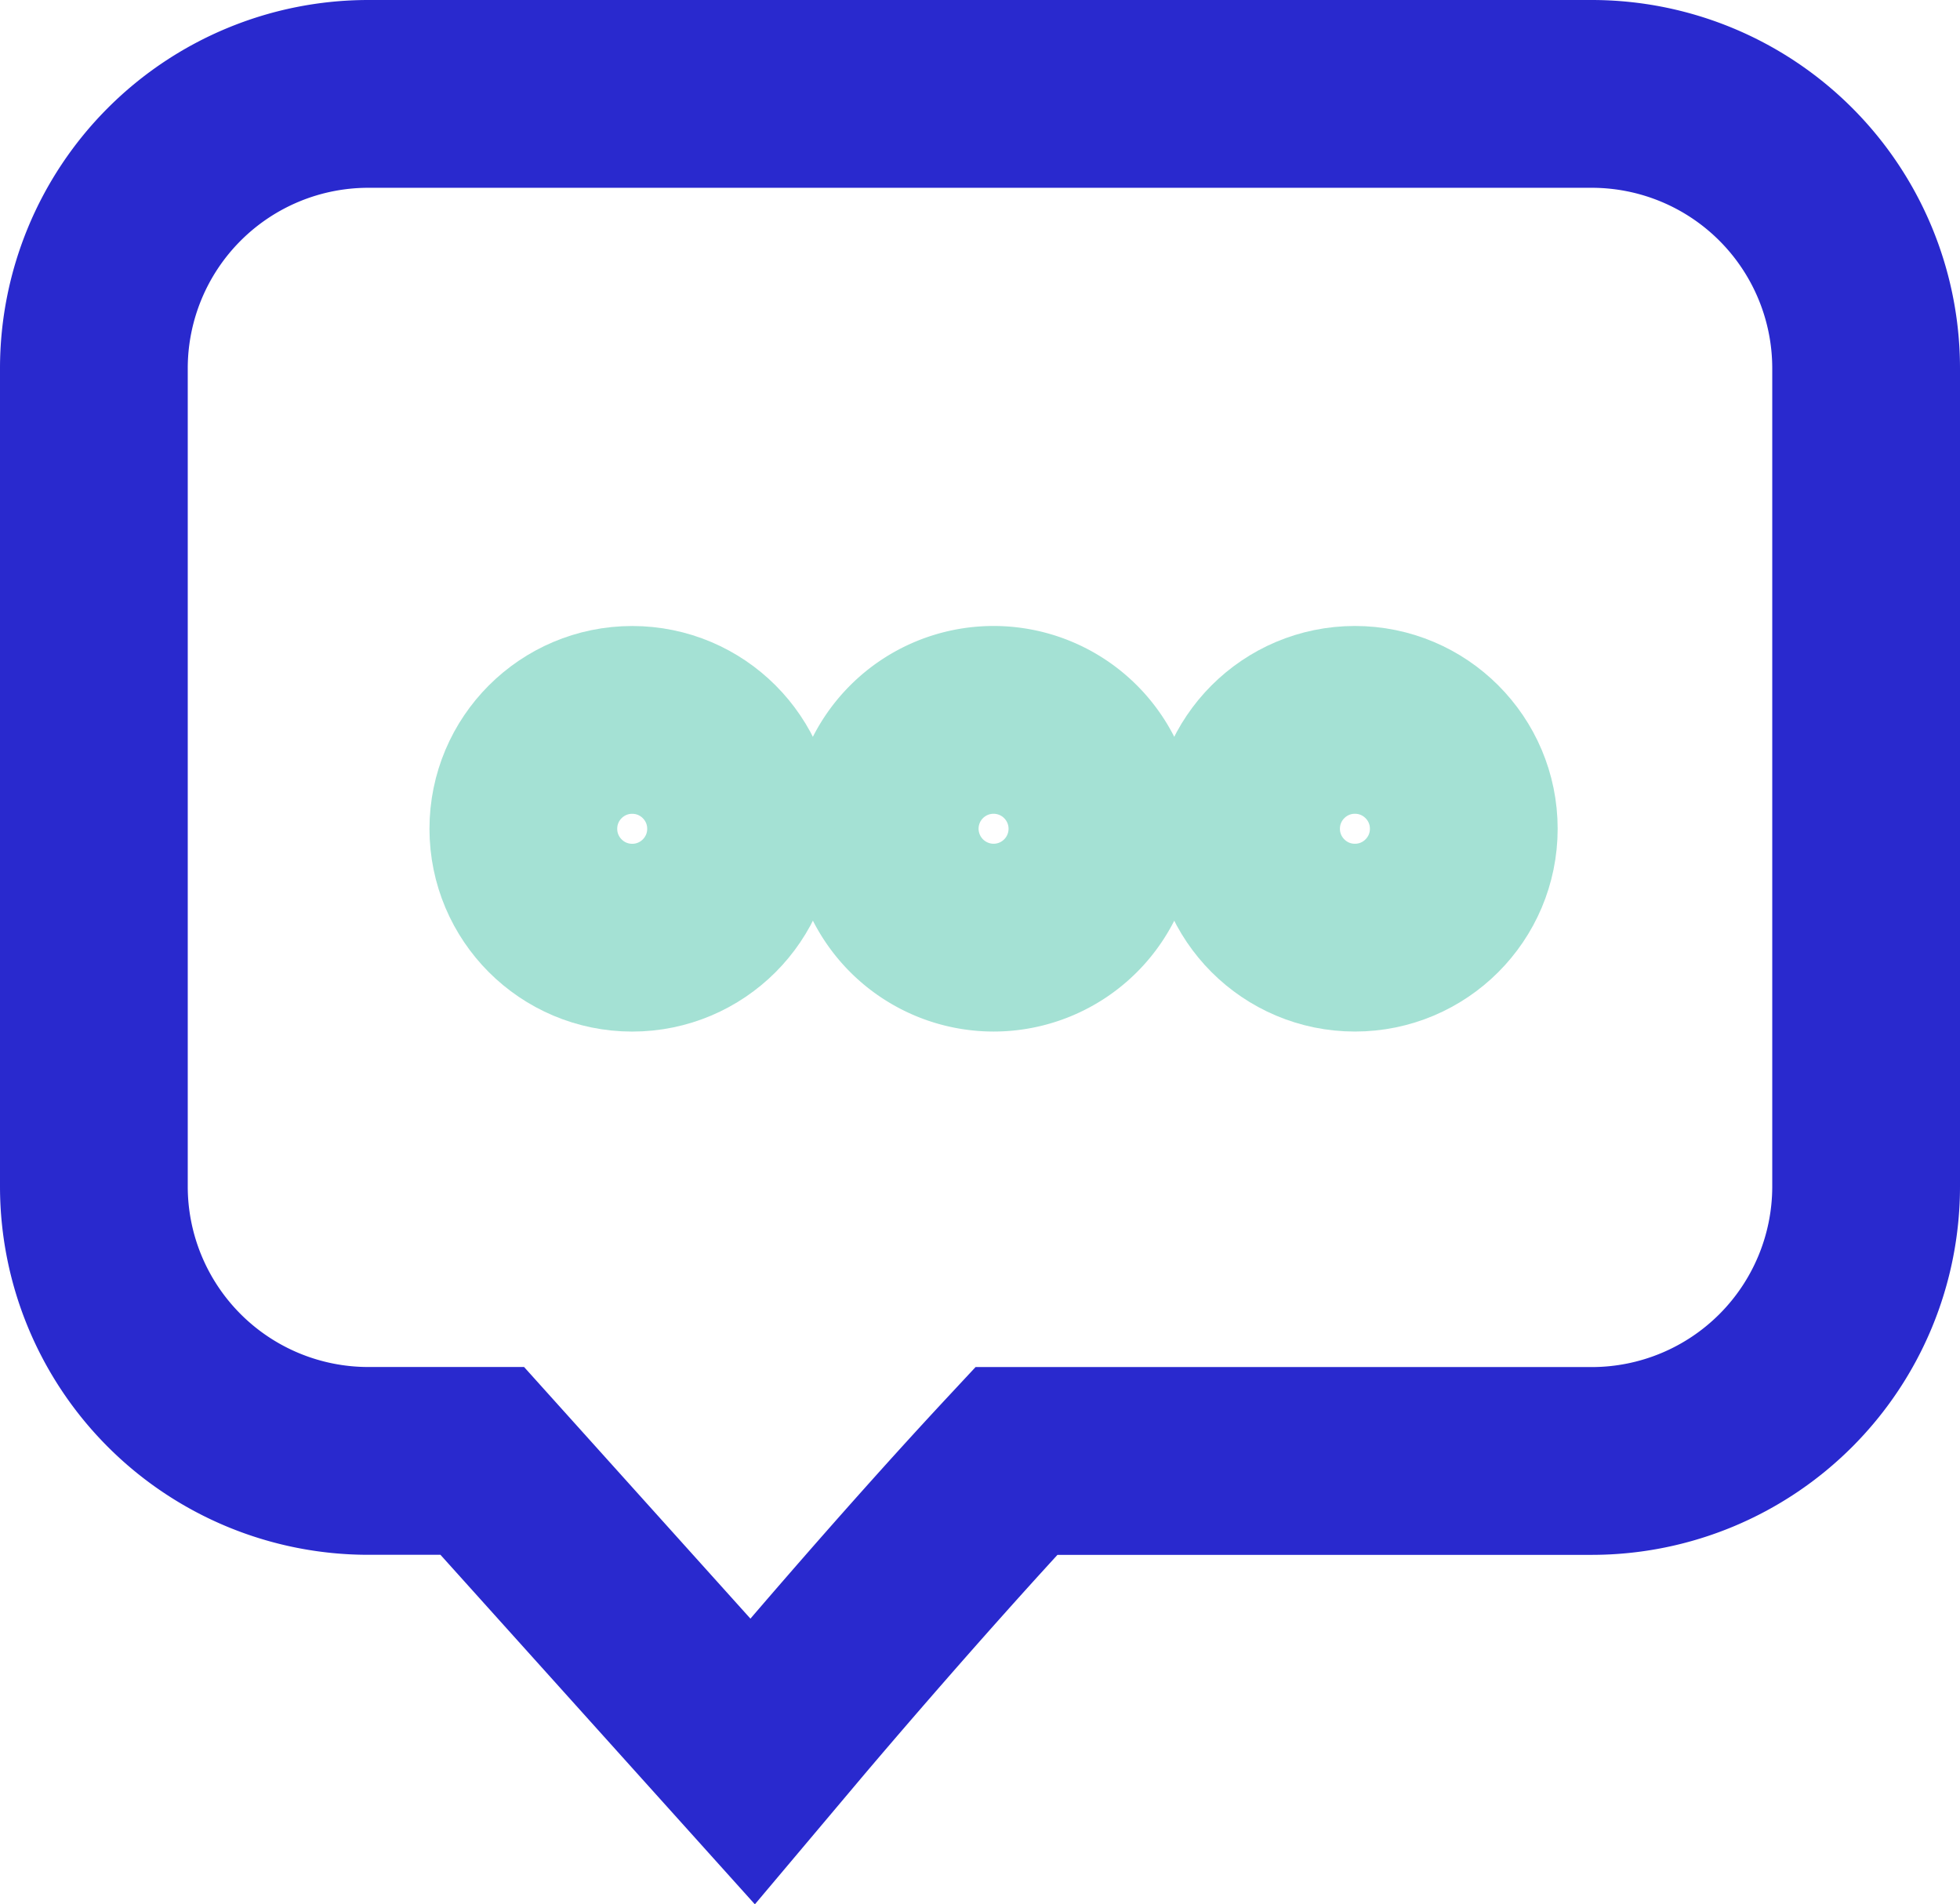 <svg xmlns="http://www.w3.org/2000/svg" xmlns:xlink="http://www.w3.org/1999/xlink" width="62.637" height="60.842" viewBox="0 0 62.637 60.842">
  <defs>
    <clipPath id="clip-path">
      <rect id="Rectangle_4783" data-name="Rectangle 4783" width="36.054" height="12.959" fill="none" stroke="#a4e1d4" stroke-width="1"/>
    </clipPath>
  </defs>
  <g id="Groupe_9125" data-name="Groupe 9125" transform="translate(-600.248 -2859)">
    <path id="Tracé_29971" data-name="Tracé 29971" d="M3,11.761V37.915a8.771,8.771,0,0,0,8.761,8.761h3.651l8.638,9.6,1.137-1.349c.038-.046,3.74-4.435,7.295-8.249H50.876a8.771,8.771,0,0,0,8.761-8.761V11.761A8.77,8.77,0,0,0,50.876,3H11.762A8.772,8.772,0,0,0,3,11.761Z" transform="translate(600.248 2859)" fill="none" stroke="#2929ce" stroke-miterlimit="10" stroke-width="6"/>
    <g id="Groupe_9115" data-name="Groupe 9115" transform="translate(613.973 2879)">
      <g id="Groupe_9114" data-name="Groupe 9114" clip-path="url(#clip-path)">
        <path id="Tracé_29972" data-name="Tracé 29972" d="M14.548,6.48a3.479,3.479,0,1,1,3.479,3.478A3.483,3.483,0,0,1,14.548,6.48Z" fill="none" stroke="#a4e1d4" stroke-miterlimit="10" stroke-width="6"/>
        <circle id="Ellipse_103" data-name="Ellipse 103" cx="3.479" cy="3.479" r="3.479" transform="translate(26.096 3)" fill="none" stroke="#a4e1d4" stroke-miterlimit="10" stroke-width="6"/>
        <circle id="Ellipse_104" data-name="Ellipse 104" cx="3.479" cy="3.479" r="3.479" transform="translate(3 3.001)" fill="none" stroke="#a4e1d4" stroke-miterlimit="10" stroke-width="6"/>
      </g>
    </g>
  </g>
</svg>

